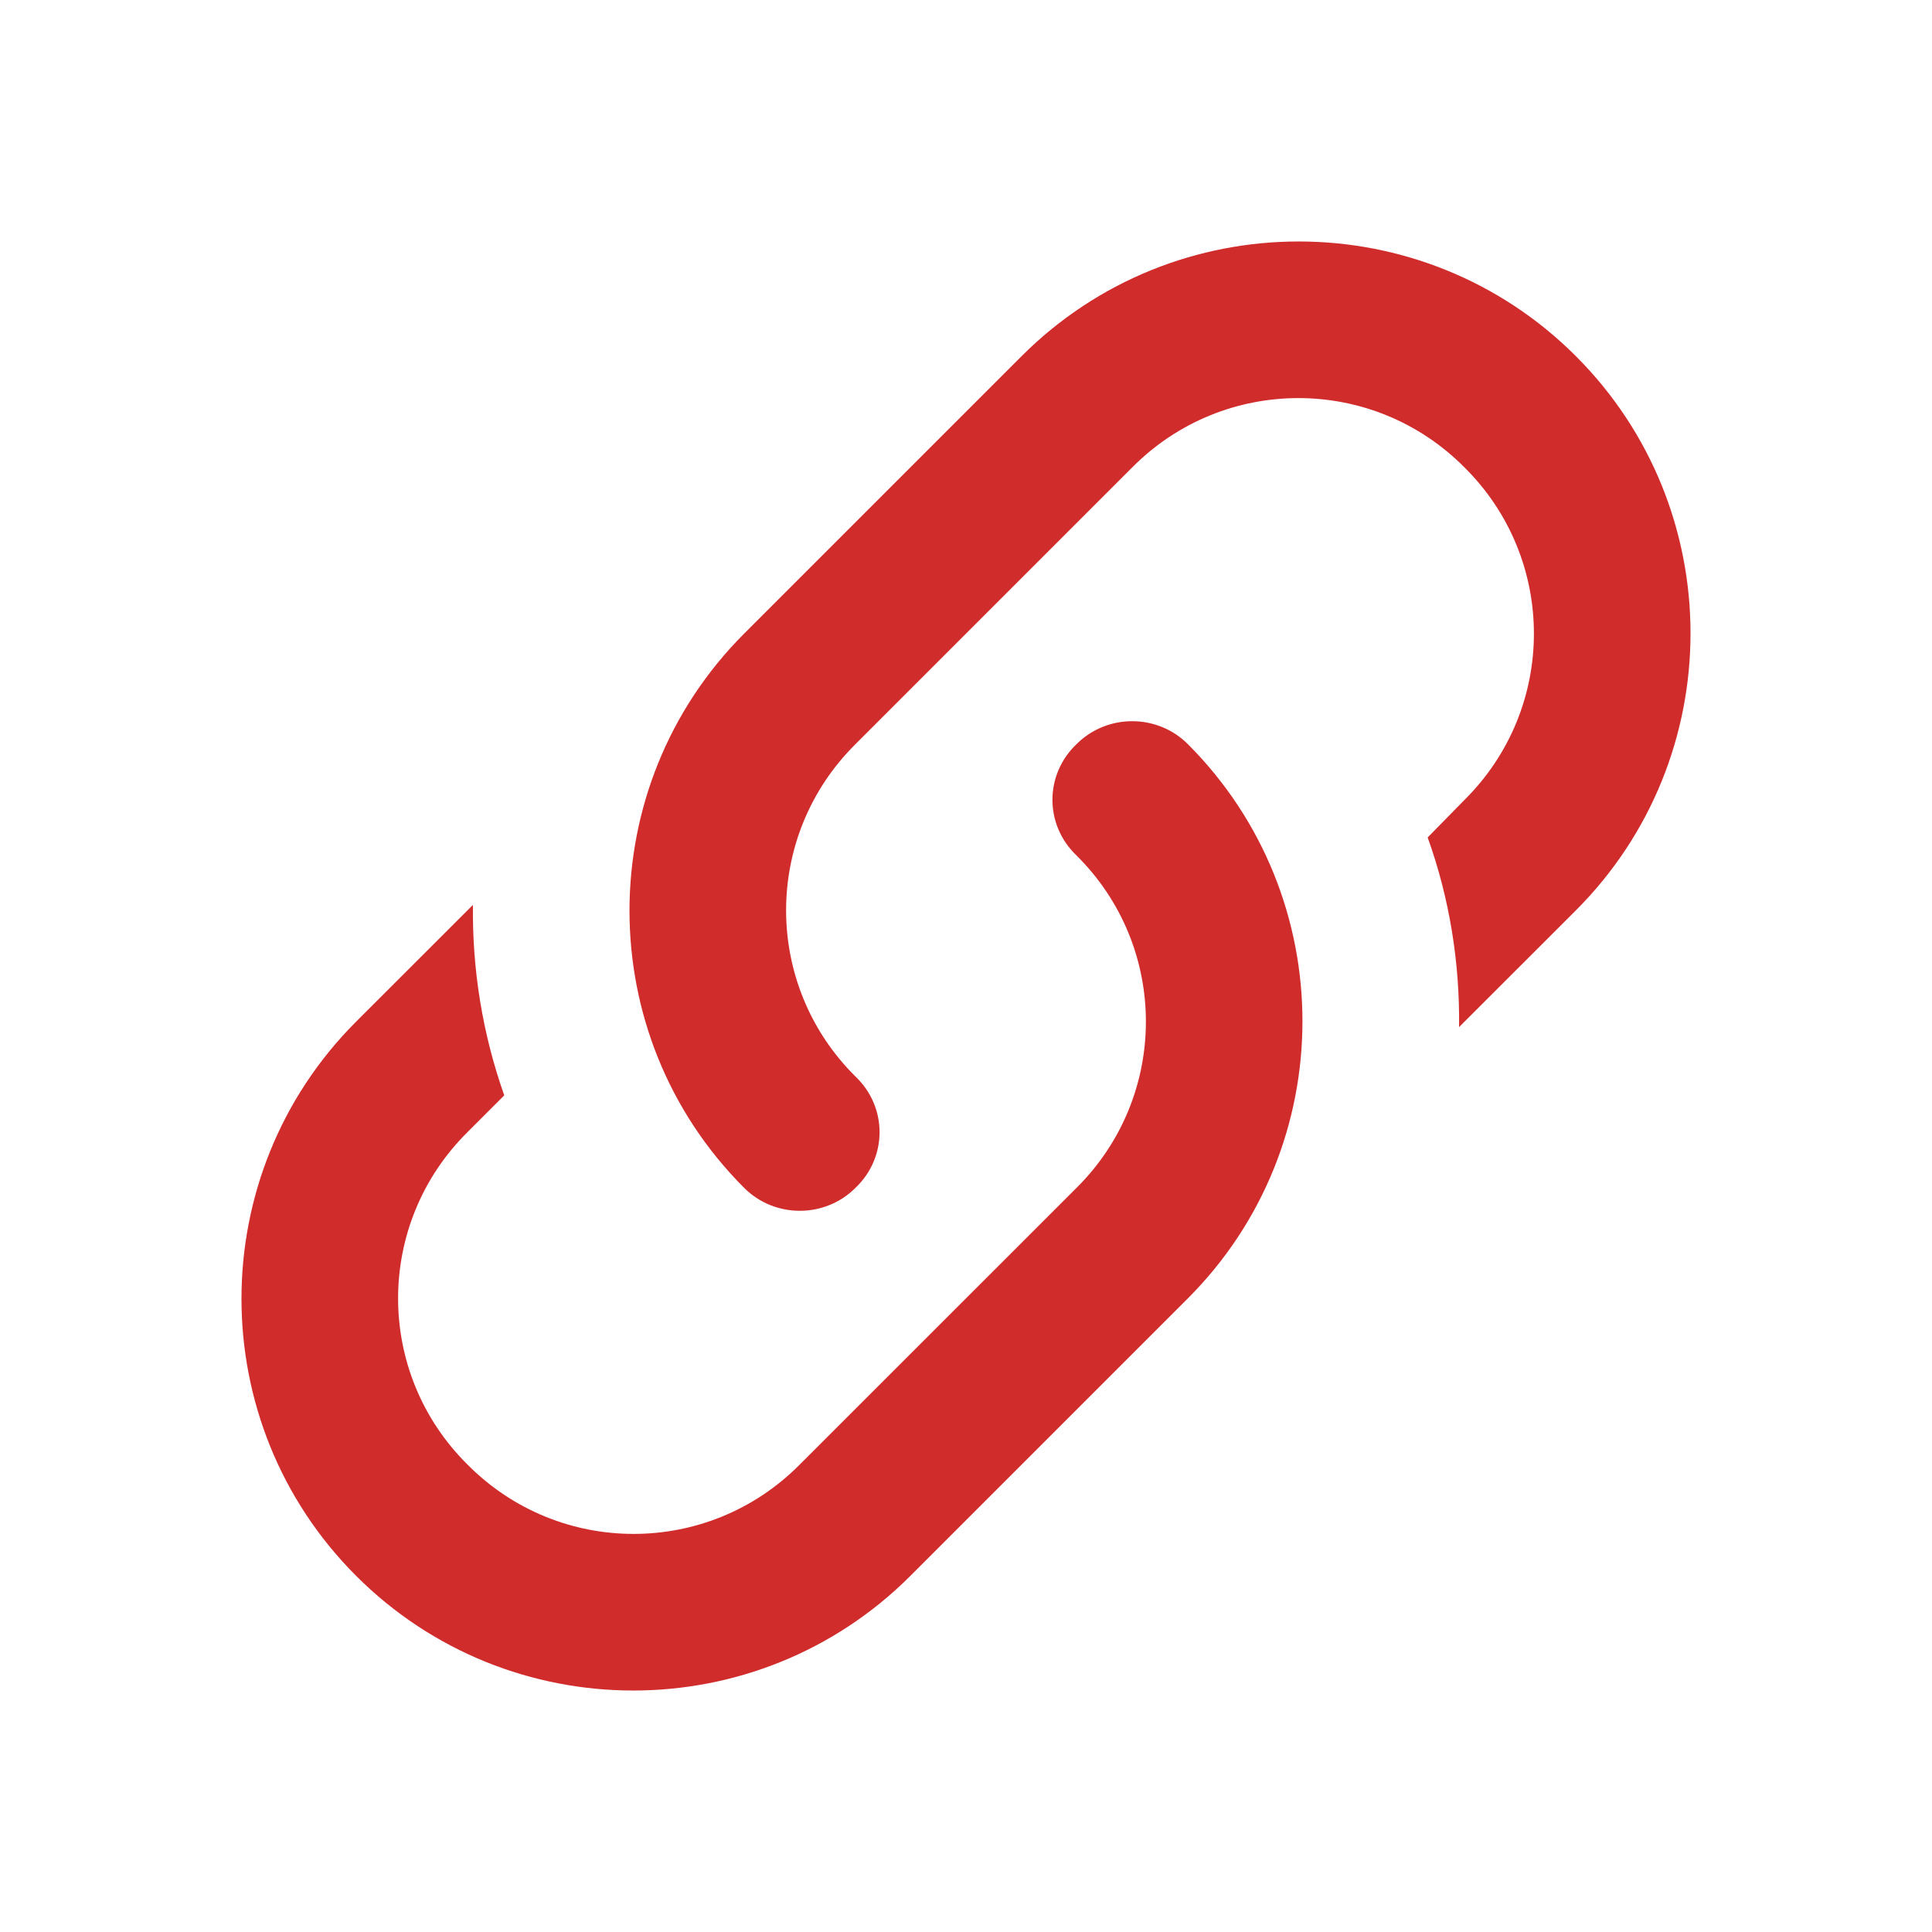 <svg width="24" height="24" viewBox="0 0 24 24" fill="none" xmlns="http://www.w3.org/2000/svg">
<path d="M10.627 13.373C11.026 13.753 11.026 14.376 10.627 14.756C10.247 15.136 9.624 15.136 9.244 14.756C7.345 12.857 7.345 9.77 9.244 7.871L12.691 4.424C14.59 2.525 17.677 2.525 19.576 4.424C21.475 6.323 21.475 9.41 19.576 11.309L18.125 12.759C18.135 11.961 18.008 11.163 17.735 10.403L18.193 9.936C19.342 8.796 19.342 6.946 18.193 5.807C17.054 4.658 15.204 4.658 14.064 5.807L10.627 9.244C9.478 10.384 9.478 12.234 10.627 13.373ZM13.373 9.244C13.753 8.864 14.376 8.864 14.756 9.244C16.654 11.143 16.654 14.23 14.756 16.129L11.309 19.576C9.41 21.475 6.323 21.475 4.424 19.576C2.525 17.677 2.525 14.59 4.424 12.691L5.875 11.241C5.865 12.039 5.992 12.837 6.264 13.607L5.807 14.064C4.658 15.204 4.658 17.054 5.807 18.193C6.946 19.342 8.796 19.342 9.935 18.193L13.373 14.756C14.522 13.616 14.522 11.766 13.373 10.627C12.974 10.247 12.974 9.624 13.373 9.244Z" fill="#D12C2C"/>
</svg>
